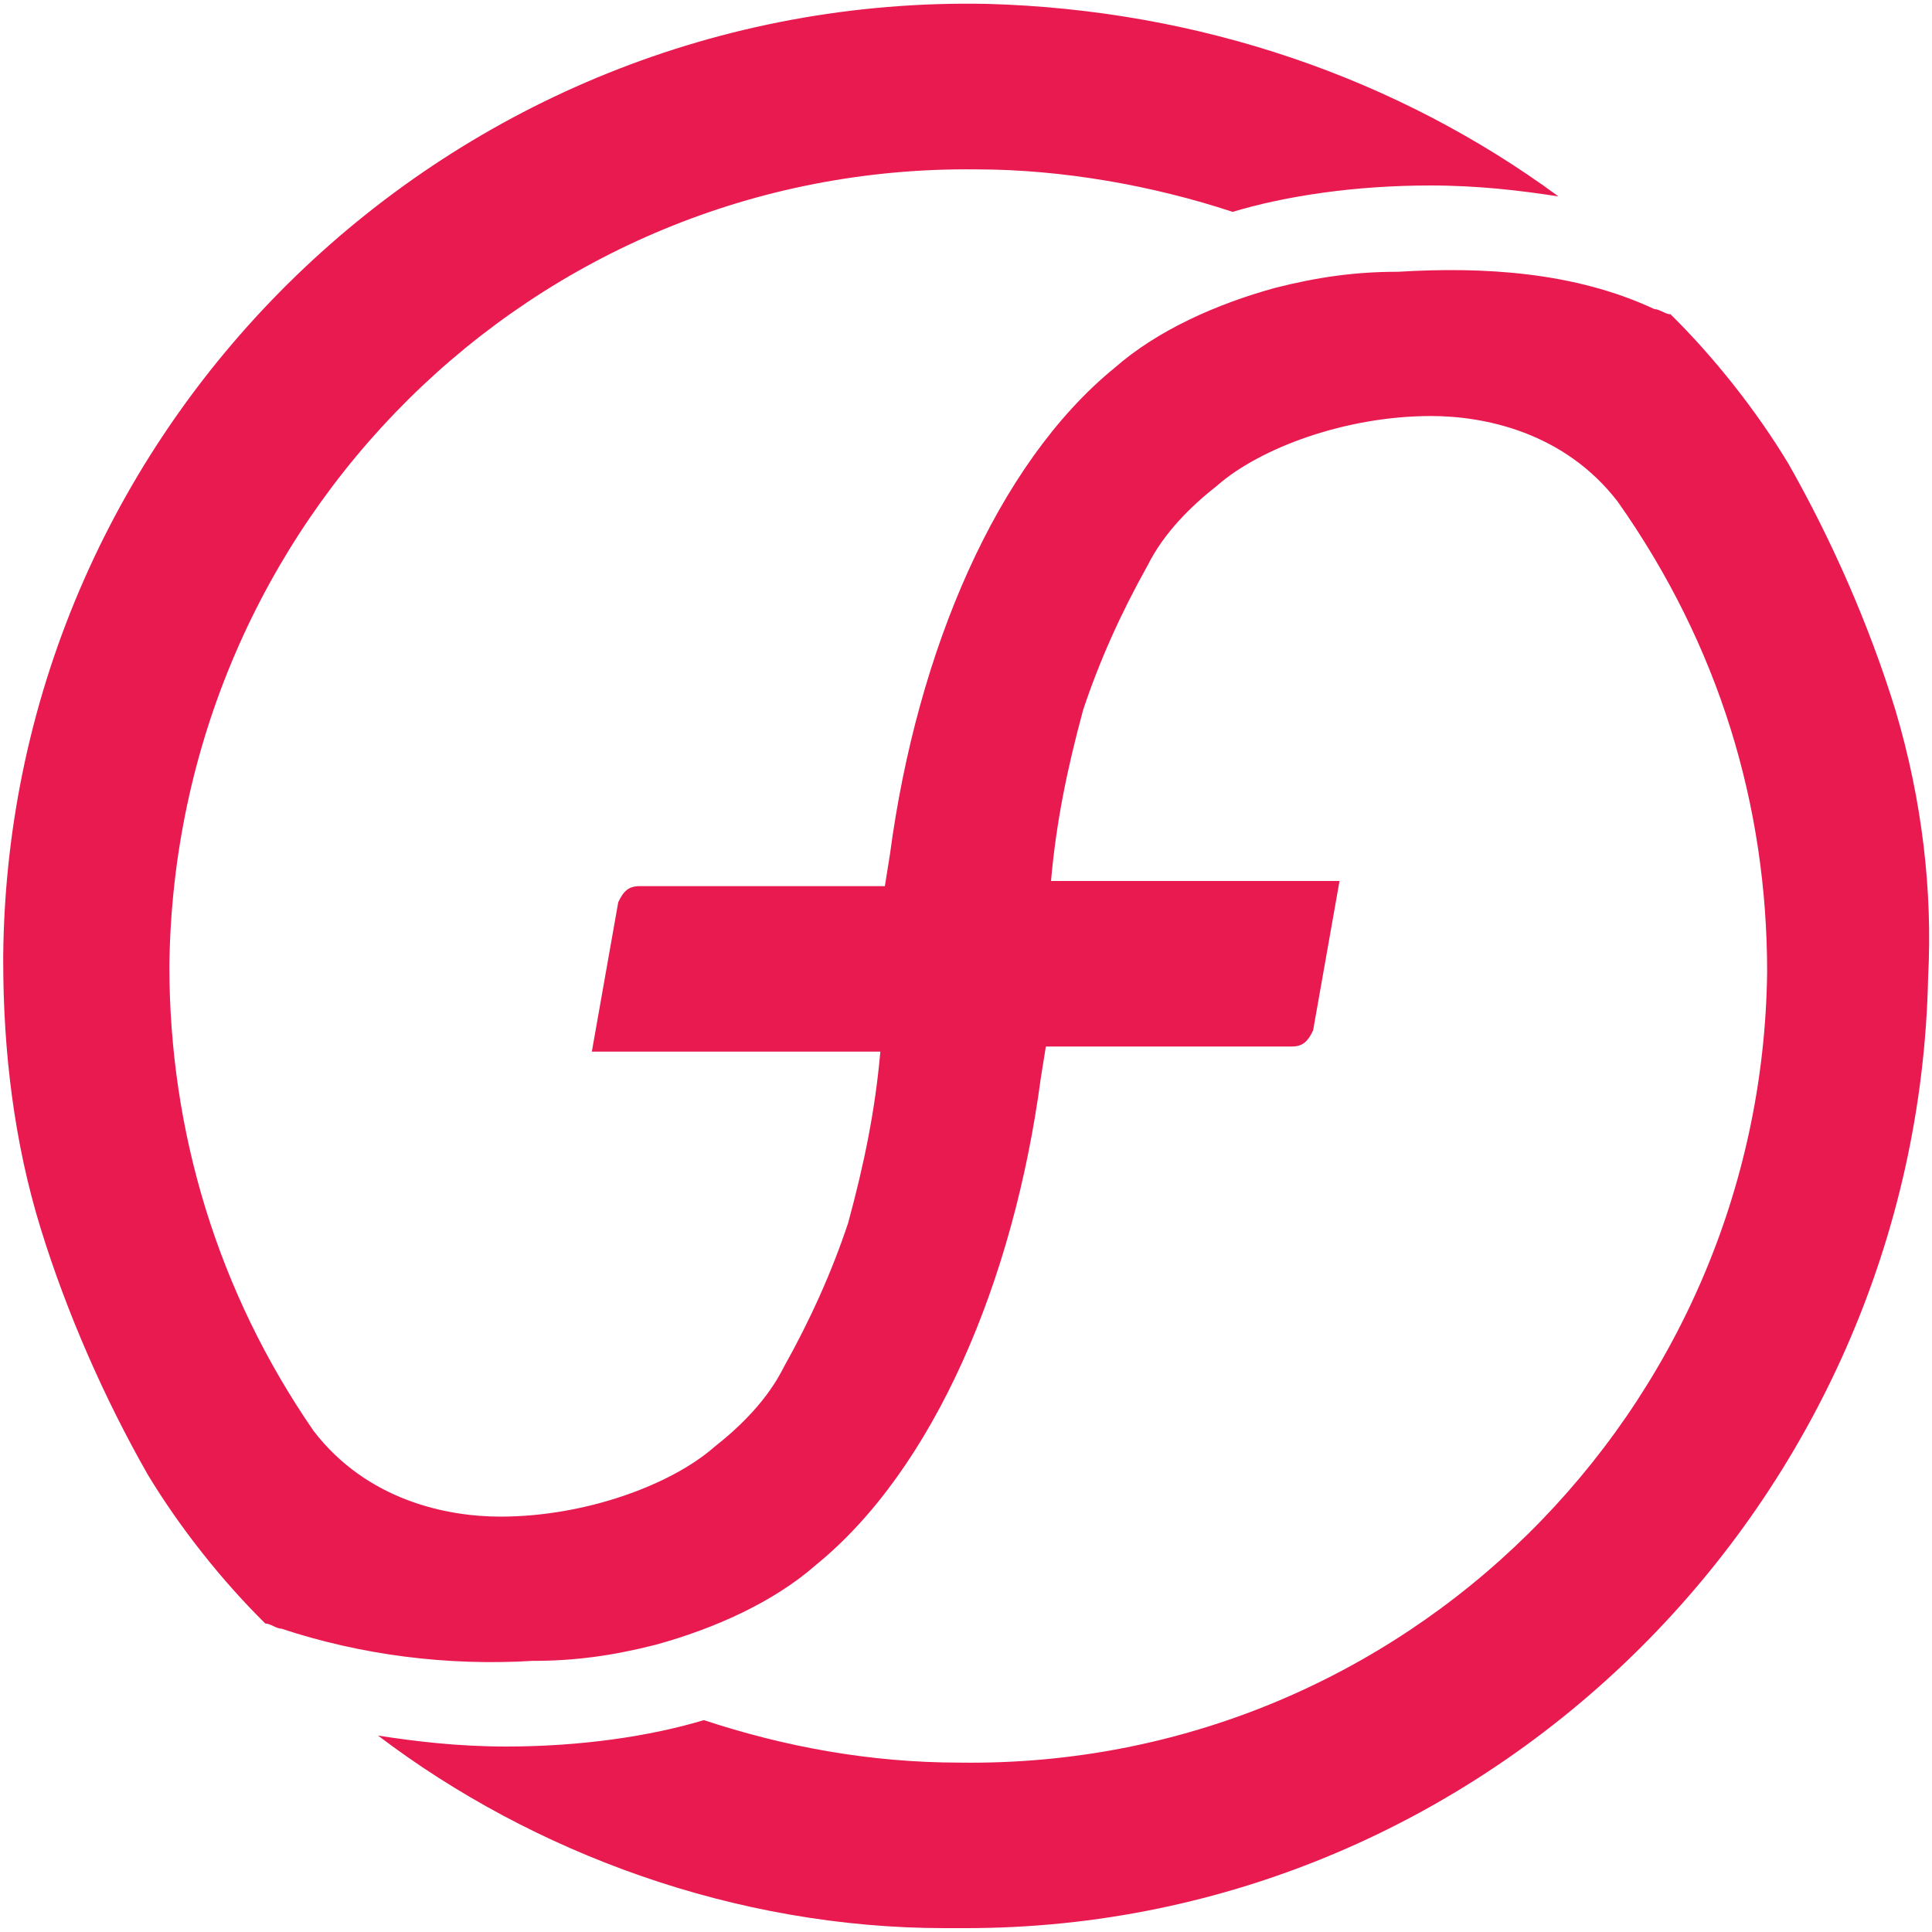 <?xml version="1.0" encoding="utf-8"?>
<!-- Generator: Adobe Illustrator 24.0.3, SVG Export Plug-In . SVG Version: 6.00 Build 0)  -->
<svg version="1.1" id="Layer_1" xmlns="http://www.w3.org/2000/svg" xmlns:xlink="http://www.w3.org/1999/xlink" x="0px" y="0px"
	 viewBox="0 0 300 300" style="enable-background:new 0 0 300 300;" xml:space="preserve">
<style type="text/css">
	.st0{fill:#E81A50;}
</style>
<g>
	<polygon class="st0" points="0.5,148.4 0.5,148.4 0.5,148.4 	"/>
	<path class="st0" d="M294.3,110.2c-4.1-13.3-10-26.6-16.6-38.2c-5-8.3-11.6-16.6-18.3-23.2c-0.8,0-1.7-0.8-2.5-0.8
		c-12.4-5.8-26.6-6.6-39.8-5.8c-6.6,0-12.4,0.8-19.1,2.5c-9.1,2.5-18.3,6.6-24.9,12.4c-18.3,14.9-30.7,44-34.9,75.5l-0.8,5H99.3
		c-1.7,0-2.5,0.8-3.3,2.5l-4.1,23.2h44.8c-0.8,9.1-2.5,17.4-5,26.6c-2.5,7.5-5.8,14.9-10,22.4c-2.5,5-6.6,9.1-10.8,12.4
		c-6.6,5.8-19.9,10.8-33.2,10.8c-8.3,0-20.7-2.5-29-13.3c-14.9-21.6-22.4-46.5-22.4-72.2l0,0C27.1,81.1,82.7,25.5,151.6,26.3
		c13.3,0,27.4,2.5,39.8,6.6c8.3-2.5,19.1-4.1,30.7-4.1c7.5,0,14.1,0.8,19.9,1.7c-24.9-18.3-55.6-29-88.8-29.9
		C70.2-1,1.3,65.4,0.5,148.4v0.8c0,14.1,1.7,28.2,5.8,41.5c4.1,13.3,10,26.6,16.6,38.2c5,8.3,11.6,16.6,18.3,23.2
		c0.8,0,1.7,0.8,2.5,0.8c12.4,4.1,25.7,5.8,39,5c6.6,0,12.4-0.8,19.1-2.5c9.1-2.5,18.3-6.6,24.9-12.4c18.3-14.9,30.7-44,34.9-75.5
		l0.8-5l0,0h38.2c1.7,0,2.5-0.8,3.3-2.5l4.1-23.2h-44.8c0.8-9.1,2.5-17.4,5-26.6c2.5-7.5,5.8-14.9,10-22.4c2.5-5,6.6-9.1,10.8-12.4
		c6.6-5.8,19.9-10.8,33.2-10.8c8.3,0,20.7,2.5,29,13.3c15.8,22.4,23.2,47.3,23.2,73l0,0c-0.8,68.1-56.4,123.7-125.3,122.8
		c-14.1,0-27.4-2.5-39.8-6.6c-8.3,2.5-19.1,4.1-30.7,4.1c-7.5,0-14.1-0.8-19.9-1.7c24.1,18.3,55.6,29.9,88,29.9h3.3
		c81.3,0,147.7-66.4,149.4-147.7C300.1,138.4,298.5,124.3,294.3,110.2z"/>
</g>
</svg>
